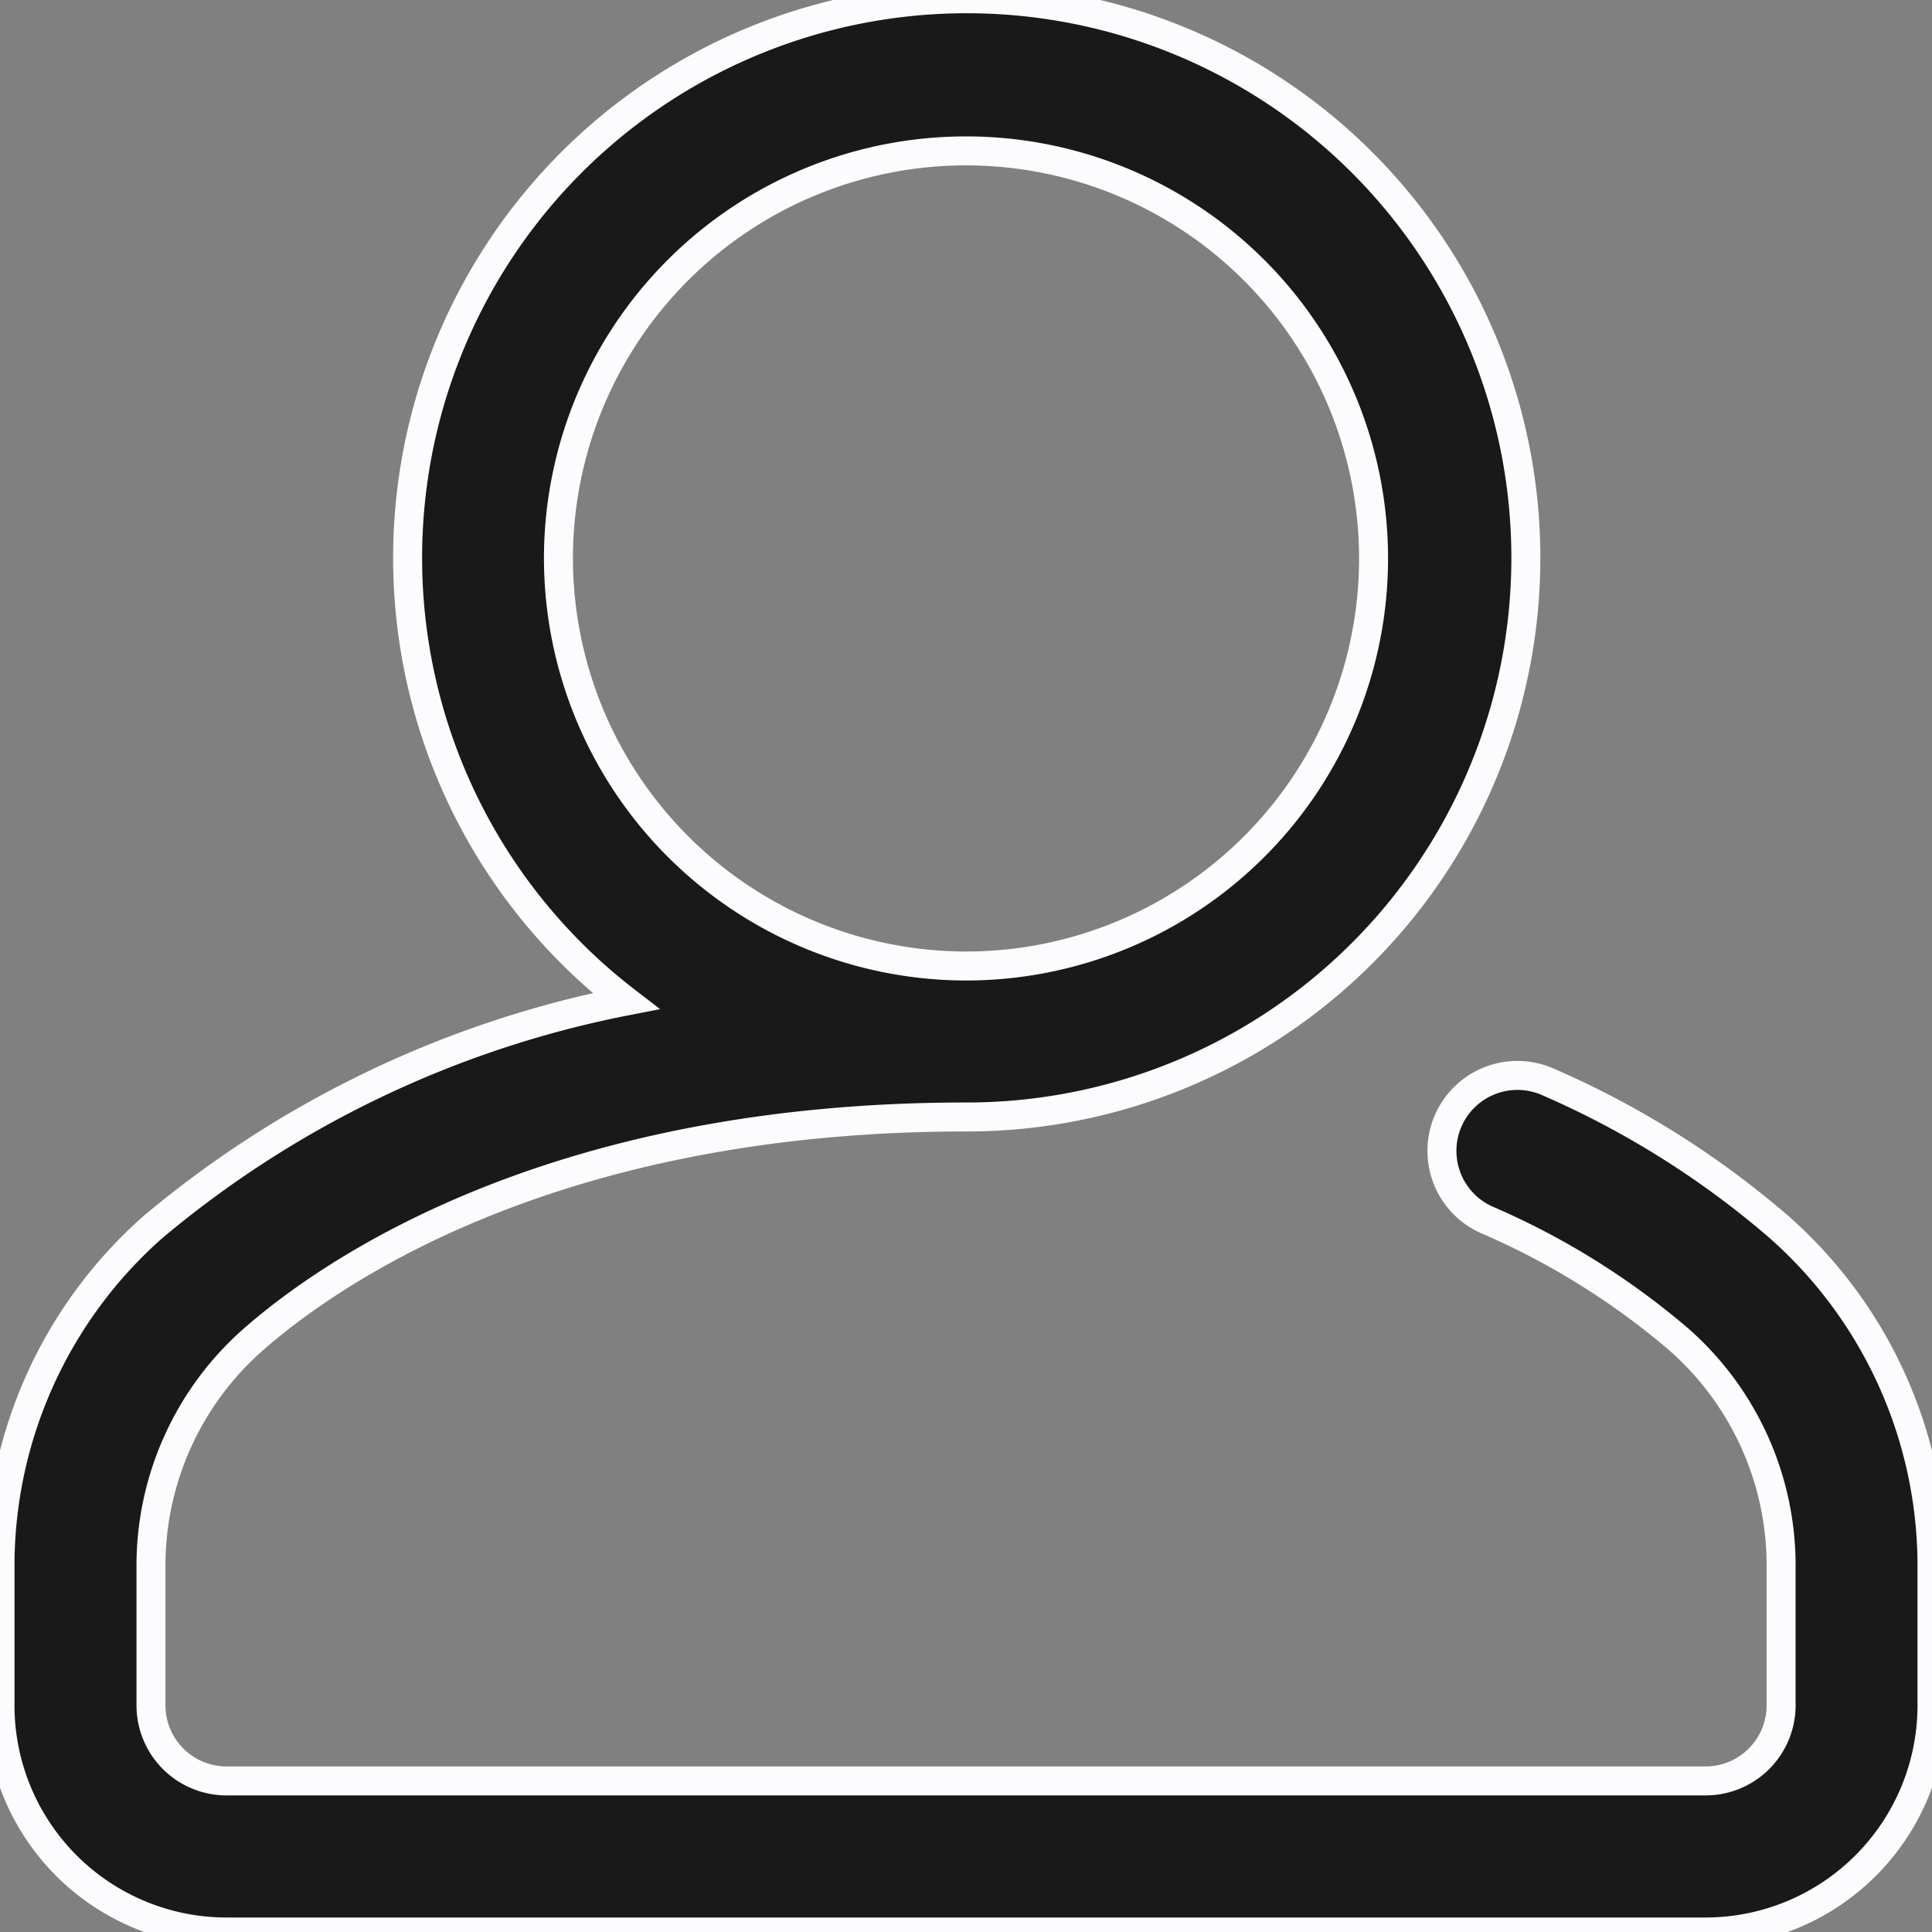 <svg xmlns="http://www.w3.org/2000/svg" xmlns:xlink="http://www.w3.org/1999/xlink" width="20" height="20" viewBox="0 0 20 20">
  <rect x="0" y="0" width="20" height="20" fill="#808080" stroke="none"/>
  <defs>
    <clipPath id="clip-path">
      <rect id="Rectangle_3769" data-name="Rectangle 3769" width="20" height="20" transform="translate(24 123)" fill="#191919" stroke="#fcfcfe" stroke-width="0.3"/>
    </clipPath>
  </defs>
  <g id="Mask_Group_112" data-name="Mask Group 112" transform="translate(-24 -123)" clip-path="url(#clip-path)">
    <path id="user_12_" data-name="user (12)" d="M18.414,12.7a9.368,9.368,0,0,0-2.389-1.5.781.781,0,0,0-.634,1.428,7.813,7.813,0,0,1,1.992,1.241,3.115,3.115,0,0,1,1.055,2.341v1.445a.782.782,0,0,1-.781.781H2.344a.782.782,0,0,1-.781-.781V16.211a3.115,3.115,0,0,1,1.055-2.341c.789-.694,3.089-2.307,7.382-2.307a5.788,5.788,0,1,0-3.521-1.2A10.861,10.861,0,0,0,1.586,12.7,4.678,4.678,0,0,0,0,16.211v1.445A2.346,2.346,0,0,0,2.344,20H17.656A2.346,2.346,0,0,0,20,17.656V16.211A4.678,4.678,0,0,0,18.414,12.7ZM5.781,5.781A4.219,4.219,0,1,1,10,10,4.224,4.224,0,0,1,5.781,5.781Zm0,0" transform="translate(24 123)" fill="#191919" stroke="#fcfcfe" stroke-width="0.3"/>
  </g>
</svg>
